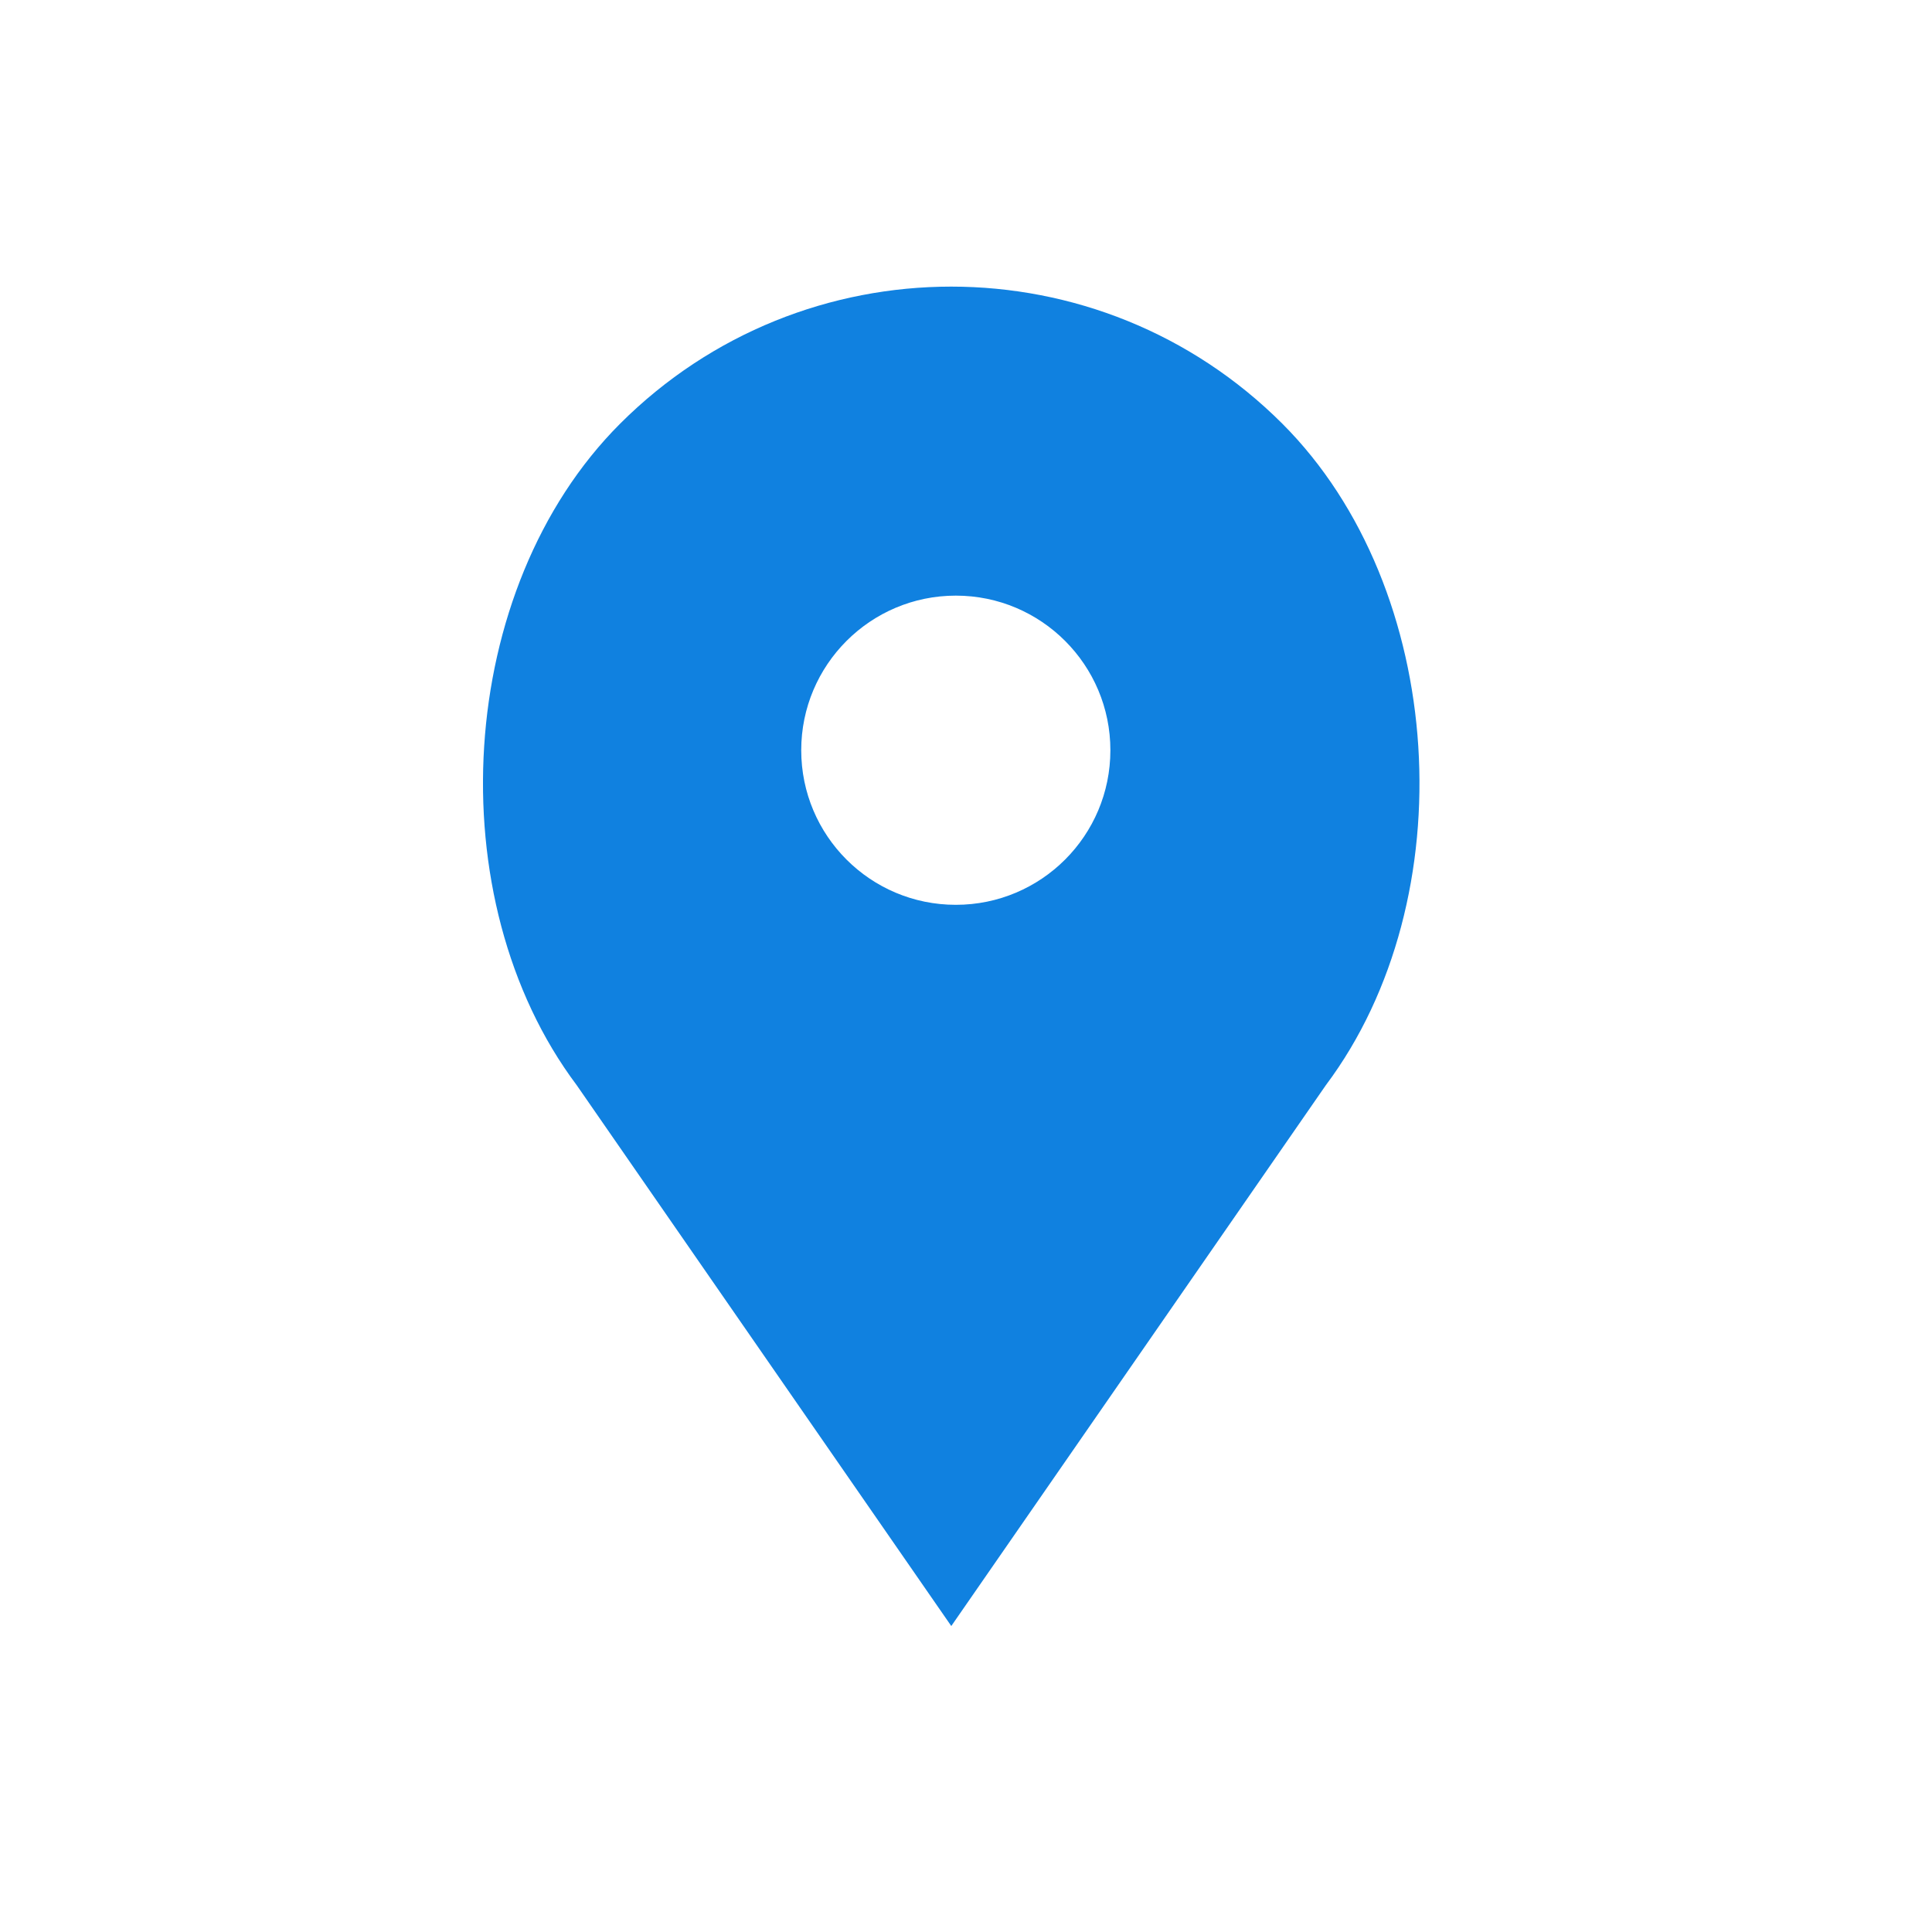 <?xml version="1.0" encoding="utf-8"?>
<!-- Generator: Adobe Illustrator 16.0.0, SVG Export Plug-In . SVG Version: 6.00 Build 0)  -->
<!DOCTYPE svg PUBLIC "-//W3C//DTD SVG 1.1//EN" "http://www.w3.org/Graphics/SVG/1.1/DTD/svg11.dtd">
<svg version="1.1" xmlns="http://www.w3.org/2000/svg" xmlns:xlink="http://www.w3.org/1999/xlink" x="0px" y="0px" width="60px"
	 height="60px" viewBox="0 0 60 60" enable-background="new 0 0 60 60" xml:space="preserve">
<g id="Calque_13">
</g>
<g id="Calque_12">
</g>
<g id="Calque_11">
</g>
<g id="Calque_10">
</g>
<g id="Calque_9">
</g>
<g id="Calque_8">
</g>
<g id="Calque_7">
</g>
<g id="Calque_6">
</g>
<g id="Calque_5">
</g>
<g id="Calque_4">
	<g>
		<g>
			<defs>
				<rect id="SVGID_13_" x="15" y="8.5" width="29.76" height="42.96"/>
			</defs>
			<clipPath id="SVGID_2_">
				<use xlink:href="#SVGID_13_"  overflow="visible"/>
			</clipPath>
			<path clip-path="url(#SVGID_2_)" fill="#1081E0" d="M39.824,13.158c-5.68-5.676-14.886-5.676-20.566,0
				c-5.117,5.117-5.692,14.754-1.348,20.543l11.633,16.797l11.633-16.797C45.516,27.912,44.941,18.275,39.824,13.158L39.824,13.158z
				 M29.684,28.1c-2.653,0-4.801-2.148-4.801-4.801c0-2.648,2.148-4.801,4.801-4.801c2.652,0,4.8,2.152,4.8,4.801
				C34.484,25.951,32.336,28.1,29.684,28.1L29.684,28.1z M29.684,28.1"/>
		</g>
	</g>
</g>
<g id="Calque_3">
</g>
<g id="Calque_2">
</g>
</svg>
